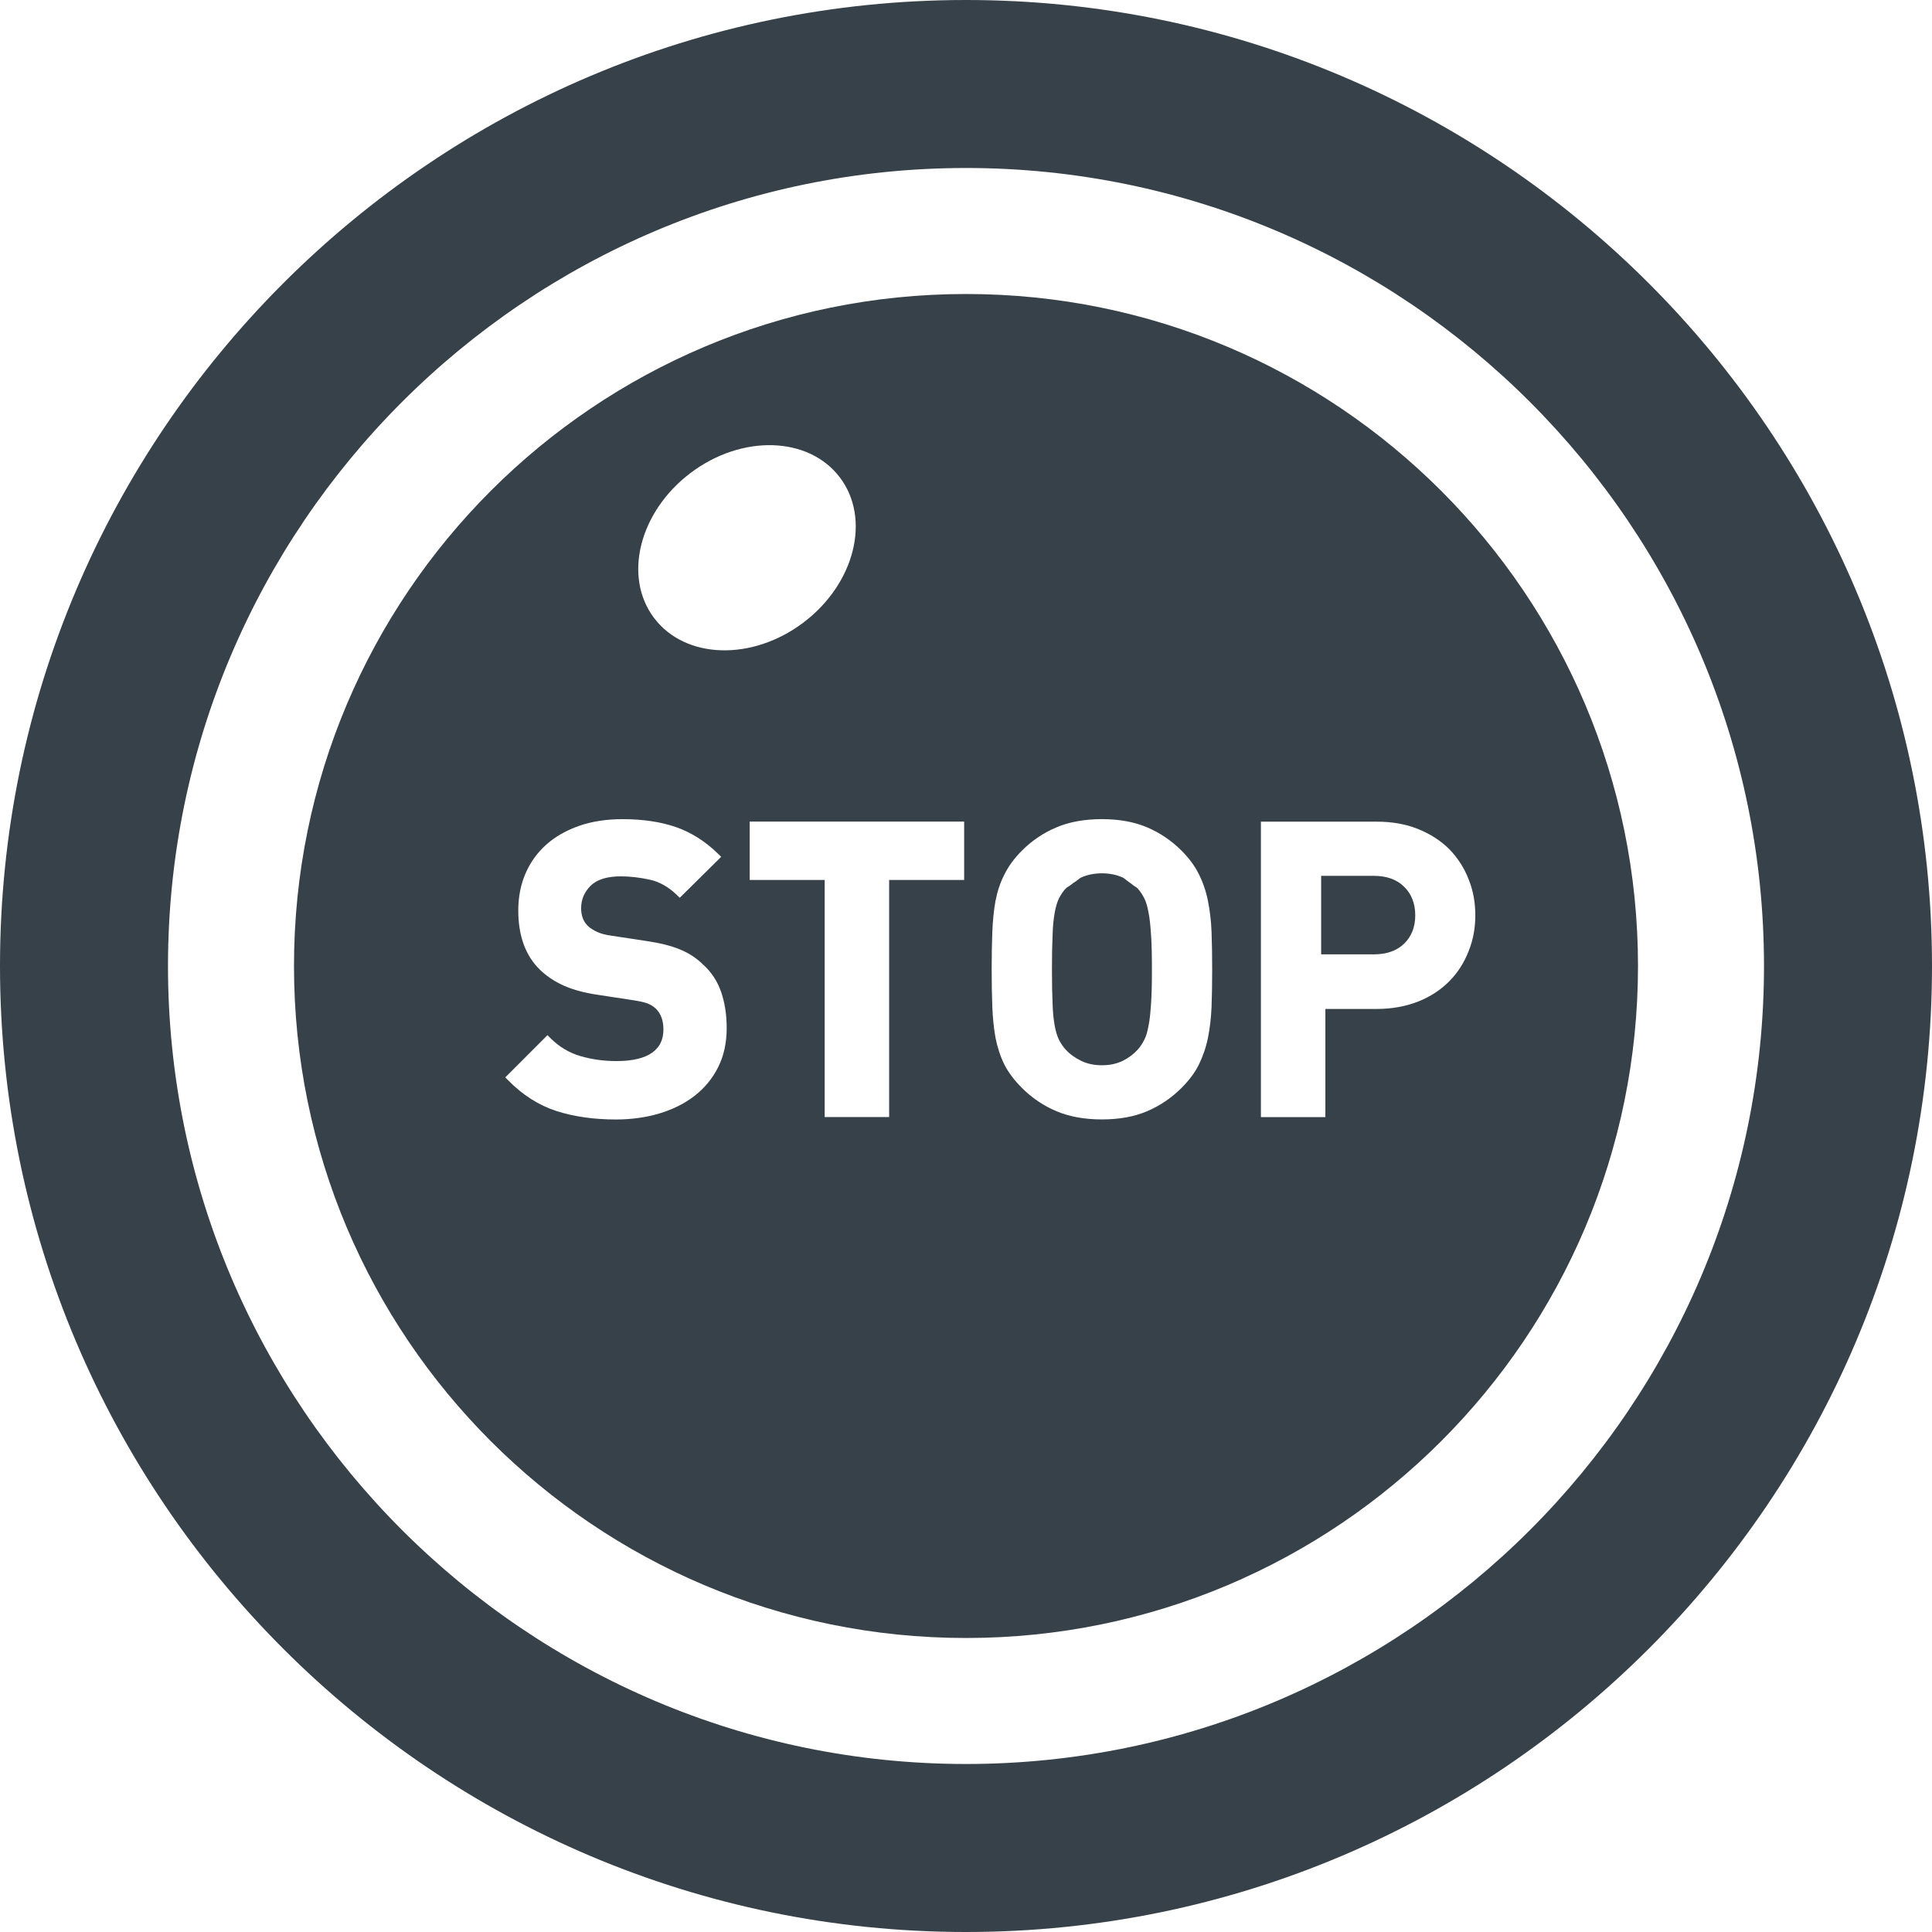 <?xml version="1.0" encoding="utf-8"?>
<!-- Generator: Adobe Illustrator 18.1.1, SVG Export Plug-In . SVG Version: 6.00 Build 0)  -->
<!DOCTYPE svg PUBLIC "-//W3C//DTD SVG 1.1//EN" "http://www.w3.org/Graphics/SVG/1.1/DTD/svg11.dtd">
<svg version="1.1" id="_x31_0" xmlns="http://www.w3.org/2000/svg" xmlns:xlink="http://www.w3.org/1999/xlink" x="0px" y="0px"
	 viewBox="0 0 512 512" style="enable-background:new 0 0 512 512;" xml:space="preserve">
<style type="text/css">
	.st0{fill:#374149;}
</style>
<g>
	<path class="st0" d="M279.5,271.785c0.278,1.559,0.668,2.782,1.114,3.727c0.5,0.949,1.058,1.839,1.781,2.617
		c1.114,1.222,2.504,2.226,4.118,3.004c1.613,0.782,3.453,1.172,5.511,1.172c2.059,0,3.894-0.39,5.508-1.172
		c1.558-0.778,2.894-1.782,4.008-3.004c0.668-0.778,1.281-1.668,1.726-2.617c0.5-0.946,0.832-2.168,1.114-3.727
		c0.332-1.558,0.5-3.507,0.664-5.898c0.168-2.339,0.226-5.398,0.226-9.015c0-3.618-0.058-6.625-0.226-9.016
		c-0.164-2.394-0.332-4.343-0.664-5.957c-0.282-1.558-0.614-2.836-1.114-3.782c-0.446-0.949-1.058-1.839-1.726-2.617
		c-0.367-0.402-0.906-0.625-1.321-0.973c-0.39-0.324-0.816-0.637-1.262-0.93c-0.5-0.324-0.871-0.77-1.426-1.047
		c-1.614-0.722-3.449-1.113-5.508-1.113c-2.058,0-3.898,0.39-5.511,1.113c-0.555,0.266-0.914,0.7-1.414,1.012
		c-0.515,0.321-0.996,0.664-1.43,1.023c-0.394,0.329-0.93,0.535-1.274,0.914c-0.722,0.778-1.281,1.668-1.781,2.617
		c-0.446,0.946-0.836,2.223-1.114,3.782c-0.278,1.614-0.5,3.562-0.554,5.957c-0.114,2.391-0.168,5.398-0.168,9.016
		c0,3.617,0.054,6.676,0.168,9.015C279,268.278,279.222,270.226,279.5,271.785z"/>
	<path class="st0" d="M364.035,232.106h-13.914v20.812h13.914c3.394,0,6.121-0.945,8.07-2.835c1.949-1.895,2.949-4.399,2.949-7.516
		c0-3.117-1-5.676-2.949-7.566C370.156,233.05,367.43,232.106,364.035,232.106z"/>
	<path class="st0" d="M256,0C114.84,0,0,114.844,0,256s114.84,256,256,256c141.156,0,256-114.844,256-256S397.156,0,256,0z
		 M256,467.477C139.39,467.477,44.519,372.61,44.519,256S139.39,44.519,256,44.519c116.606,0,211.477,94.871,211.477,211.481
		S372.606,467.477,256,467.477z"/>
	<path class="st0" d="M255.996,77.914C157.645,77.914,77.91,157.645,77.91,256s79.734,178.086,178.086,178.086
		c98.355,0,178.09-79.73,178.09-178.086S354.351,77.914,255.996,77.914z M364.762,267.386h-13.523v28.664h-17.086v-78.304h30.61
		c4.062,0,7.734,0.613,11.016,1.949c3.23,1.278,6.066,3.118,8.293,5.34c2.226,2.285,3.953,4.953,5.121,7.961
		c1.223,3.004,1.782,6.23,1.782,9.57c0,3.34-0.558,6.512-1.782,9.519c-1.168,3.004-2.894,5.731-5.121,7.958
		c-2.226,2.281-5.062,4.117-8.293,5.398C372.496,266.718,368.824,267.386,364.762,267.386z M262.973,247.019
		c0.11-2.949,0.39-5.73,0.836-8.238c0.5-2.559,1.277-4.954,2.39-7.066c1.058-2.172,2.618-4.286,4.621-6.29
		c2.668-2.672,5.73-4.73,9.18-6.175c3.394-1.45,7.457-2.172,12.023-2.172c4.508,0,8.57,0.722,11.965,2.172
		c3.395,1.445,6.454,3.503,9.126,6.175c2.003,2.004,3.562,4.118,4.621,6.29c1.058,2.113,1.89,4.507,2.39,7.066
		c0.504,2.507,0.836,5.289,0.95,8.238c0.109,2.895,0.164,6.234,0.164,9.852c0,3.672-0.055,6.957-0.164,9.906
		c-0.114,2.949-0.446,5.73-0.95,8.234c-0.5,2.504-1.332,4.898-2.39,7.07c-1.058,2.168-2.618,4.226-4.621,6.23
		c-2.672,2.671-5.73,4.73-9.126,6.179c-3.394,1.446-7.402,2.168-11.965,2.168c-4.566,0-8.629-0.722-12.023-2.168
		c-3.45-1.449-6.512-3.508-9.18-6.179c-2.003-2.004-3.562-4.062-4.675-6.23c-1.059-2.172-1.836-4.566-2.336-7.126
		c-0.446-2.504-0.726-5.23-0.836-8.179c-0.114-2.95-0.168-6.234-0.168-9.906C262.805,253.254,262.859,249.914,262.973,247.019z
		 M255.512,233.203h-19.879v62.828H218.55v-62.828h-19.87v-15.477h56.832V233.203z M153.738,279.855
		c3.008,0.887,6.242,1.34,9.621,1.34c4.23,0,7.43-0.758,9.504-2.25c1.985-1.43,2.95-3.438,2.95-6.145c0-2.355-0.661-4.16-2.02-5.516
		c-0.641-0.582-1.39-1.05-2.179-1.355c-0.832-0.32-2.196-0.621-4.039-0.898l-9.086-1.39c-3.488-0.508-6.5-1.305-8.938-2.379
		c-2.457-1.078-4.613-2.5-6.41-4.226c-3.844-3.687-5.793-8.992-5.793-15.758c0-3.562,0.644-6.856,1.91-9.79
		c1.27-2.945,3.122-5.523,5.516-7.66c2.378-2.117,5.312-3.789,8.71-4.973c3.383-1.175,7.246-1.773,11.481-1.773
		c5.367,0,10.125,0.702,14.145,2.094c4.058,1.402,7.828,3.789,11.203,7.094l0.812,0.793l-10.98,10.855l-0.782-0.758
		c-2.195-2.121-4.602-3.48-7.156-4.035c-2.691-0.59-5.274-0.886-7.672-0.886c-3.664,0-6.367,0.844-8.027,2.508
		c-1.688,1.687-2.504,3.648-2.504,5.996c0,0.871,0.141,1.718,0.414,2.527c0.27,0.766,0.723,1.465,1.395,2.133
		c0.66,0.606,1.511,1.148,2.5,1.59c0.996,0.454,2.273,0.782,3.801,0.985l9.109,1.386c3.555,0.512,6.555,1.254,8.902,2.211
		c2.406,0.976,4.508,2.351,6.25,4.09c2.152,1.934,3.77,4.39,4.75,7.266c0.965,2.809,1.454,6.023,1.454,9.551
		c0,3.863-0.762,7.339-2.258,10.324c-1.492,2.988-3.598,5.543-6.246,7.598c-2.622,2.035-5.762,3.606-9.336,4.676
		c-3.551,1.054-7.418,1.594-11.485,1.594c-5.859,0-11.171-0.754-15.785-2.242c-4.676-1.512-8.981-4.25-12.793-8.137l-0.77-0.785
		l11.183-11.188l0.786,0.79C148.152,277.39,150.801,278.984,153.738,279.855z M212.953,164.953
		c-13.59,10.294-31.32,9.774-39.598-1.156c-8.281-10.934-3.976-28.141,9.618-38.43c13.59-10.293,31.32-9.778,39.602,1.156
		C230.851,137.453,226.547,154.66,212.953,164.953z"/>
</g>
</svg>
